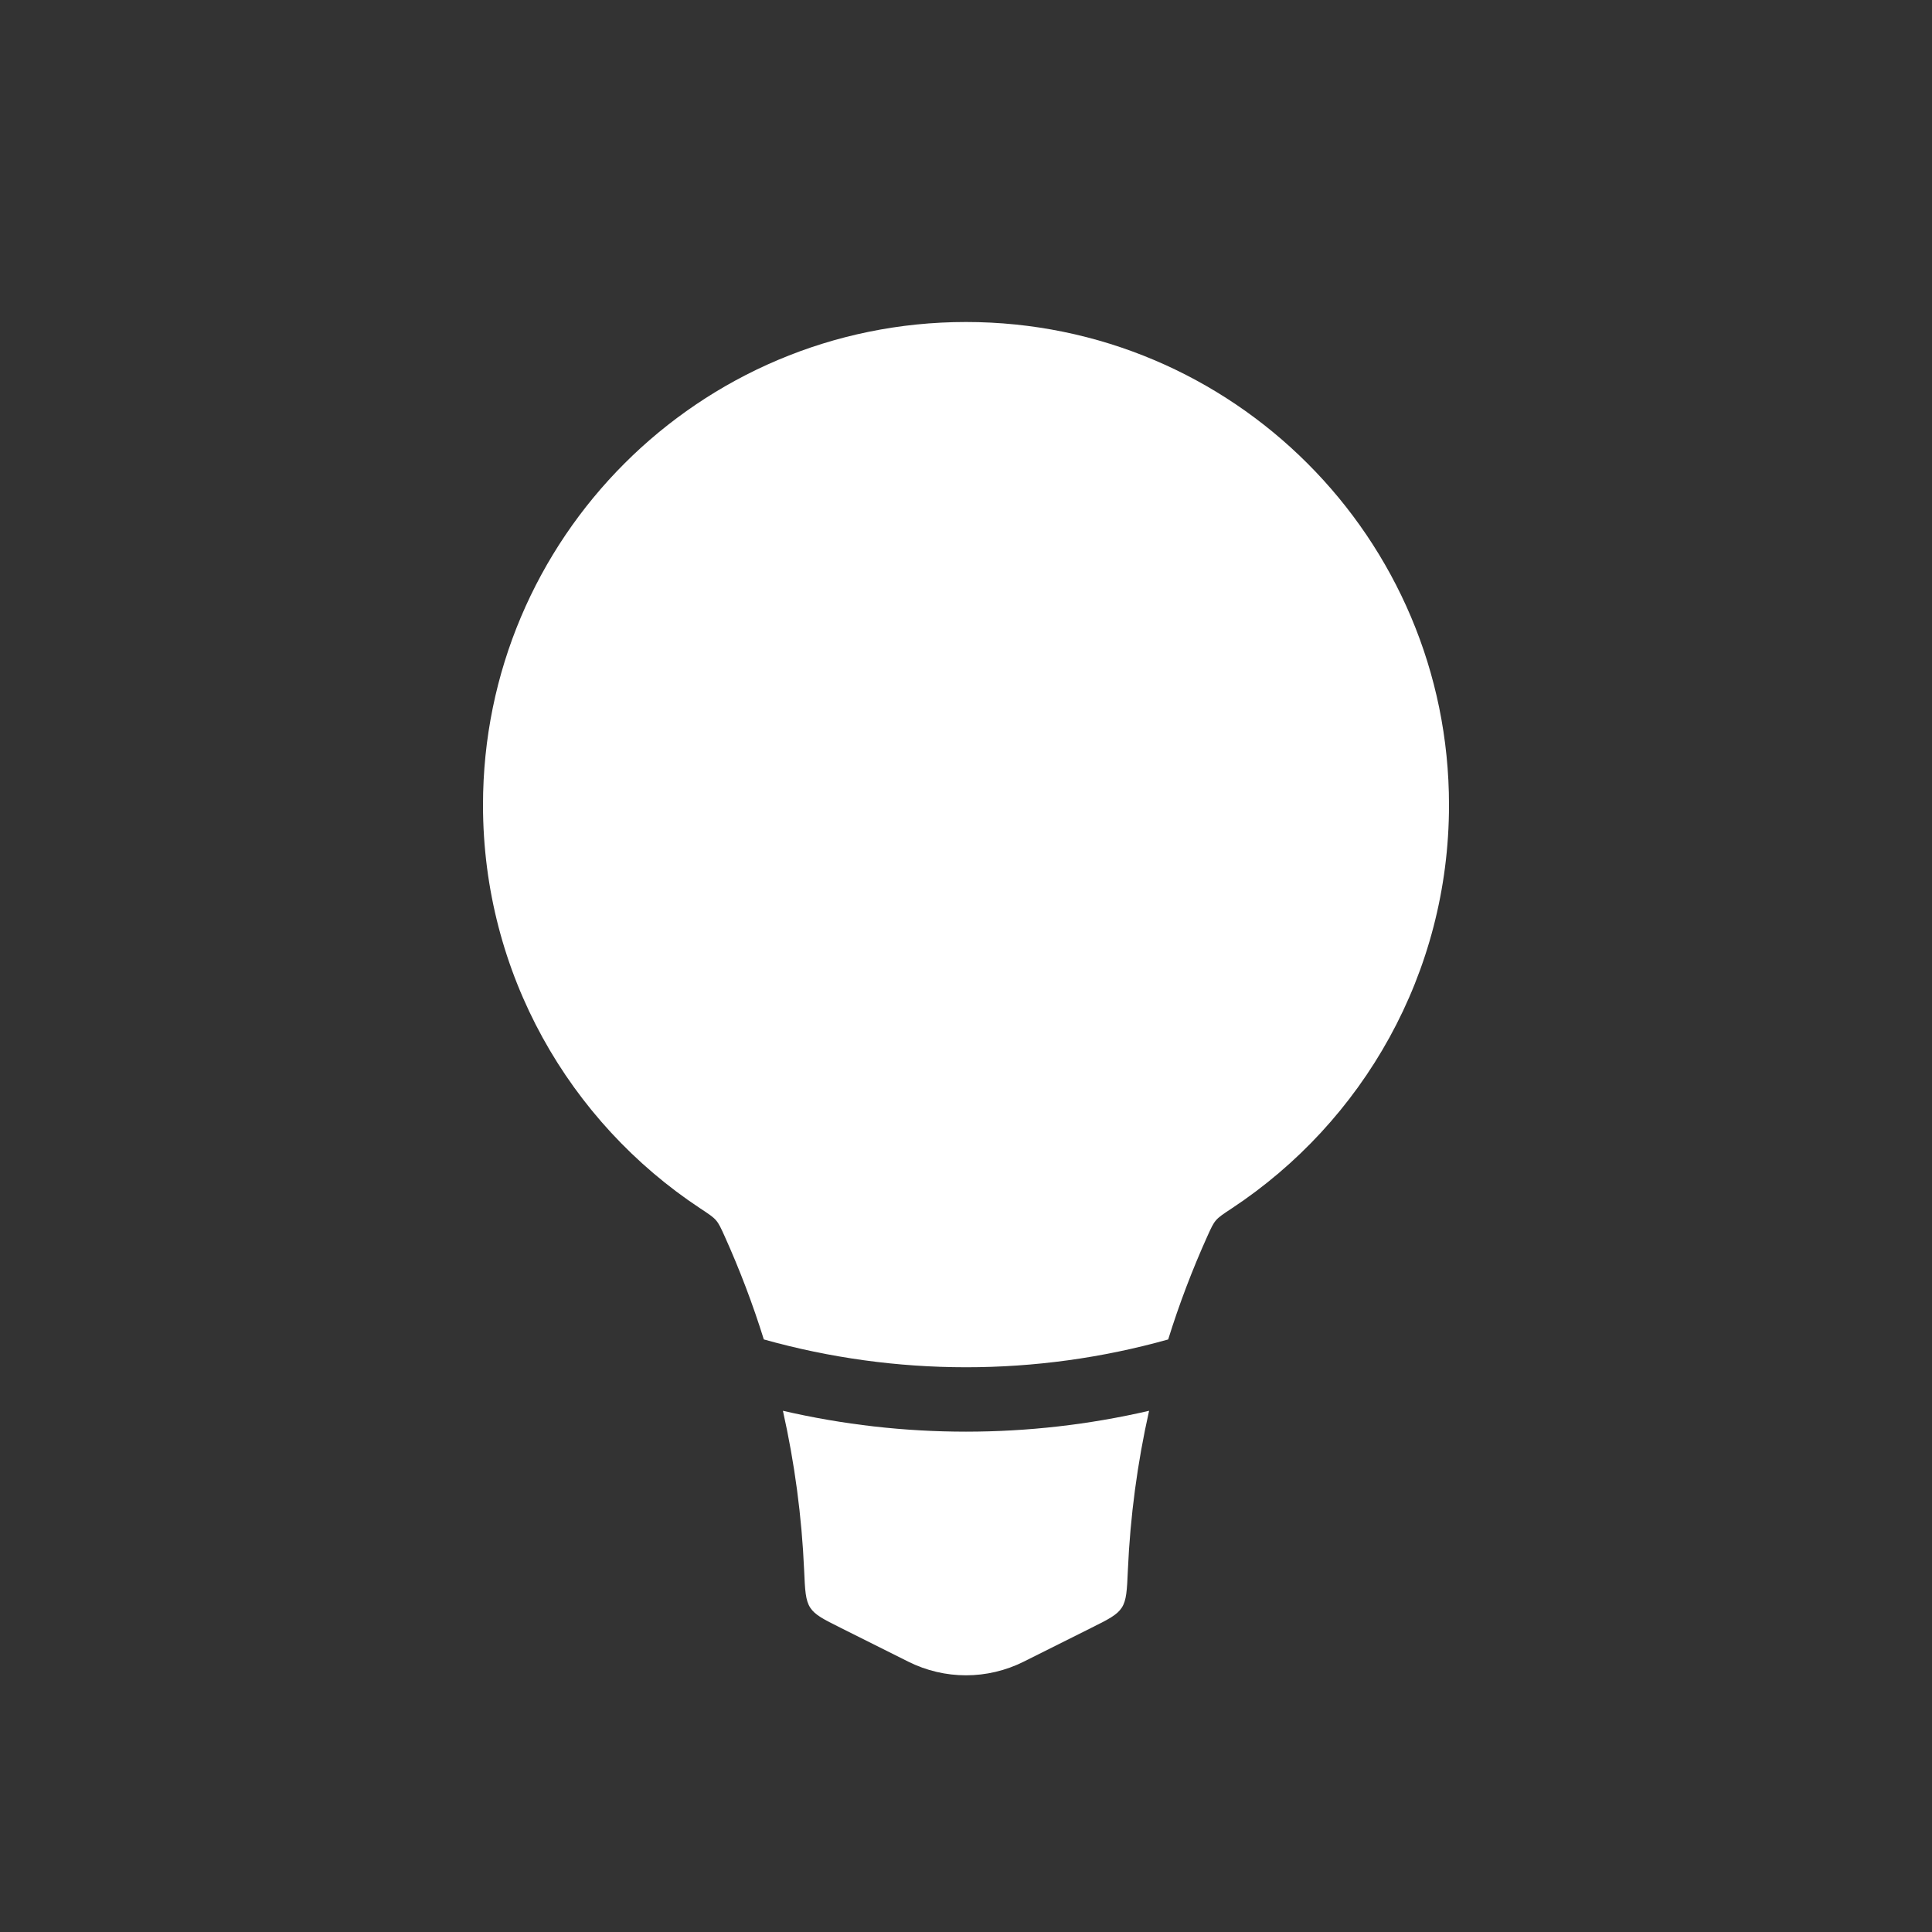 <svg width="60" height="60" viewBox="0 0 60 60" fill="none" xmlns="http://www.w3.org/2000/svg">
<rect x="0" y="0" width="60" height="60" fill="#333333" stroke="none"/>
<path fill-rule="evenodd" clip-rule="evenodd" d="M37.761 37.9C37.669 38.008 37.612 38.135 37.497 38.389C37.026 39.435 36.619 40.506 36.279 41.598C32.174 42.75 27.826 42.749 23.721 41.597C23.381 40.506 22.974 39.435 22.503 38.389C22.388 38.135 22.331 38.008 22.239 37.9C22.147 37.792 22.013 37.703 21.744 37.526C17.681 34.842 15 30.234 15 25C15 16.716 21.716 10 30 10C38.284 10 45 16.716 45 25C45 30.234 42.319 34.842 38.256 37.526C37.987 37.703 37.853 37.792 37.761 37.9ZM24.314 43.813C24.678 45.436 24.9 47.093 24.973 48.764C25 49.387 25.014 49.698 25.162 49.927C25.31 50.155 25.575 50.288 26.106 50.553L28.211 51.606C29.337 52.169 30.663 52.169 31.789 51.606L33.894 50.553C34.425 50.288 34.69 50.155 34.838 49.927C34.986 49.698 35 49.387 35.027 48.764C35.1 47.093 35.322 45.436 35.686 43.813C31.946 44.678 28.054 44.678 24.314 43.813Z" fill="white"/>
</svg>
